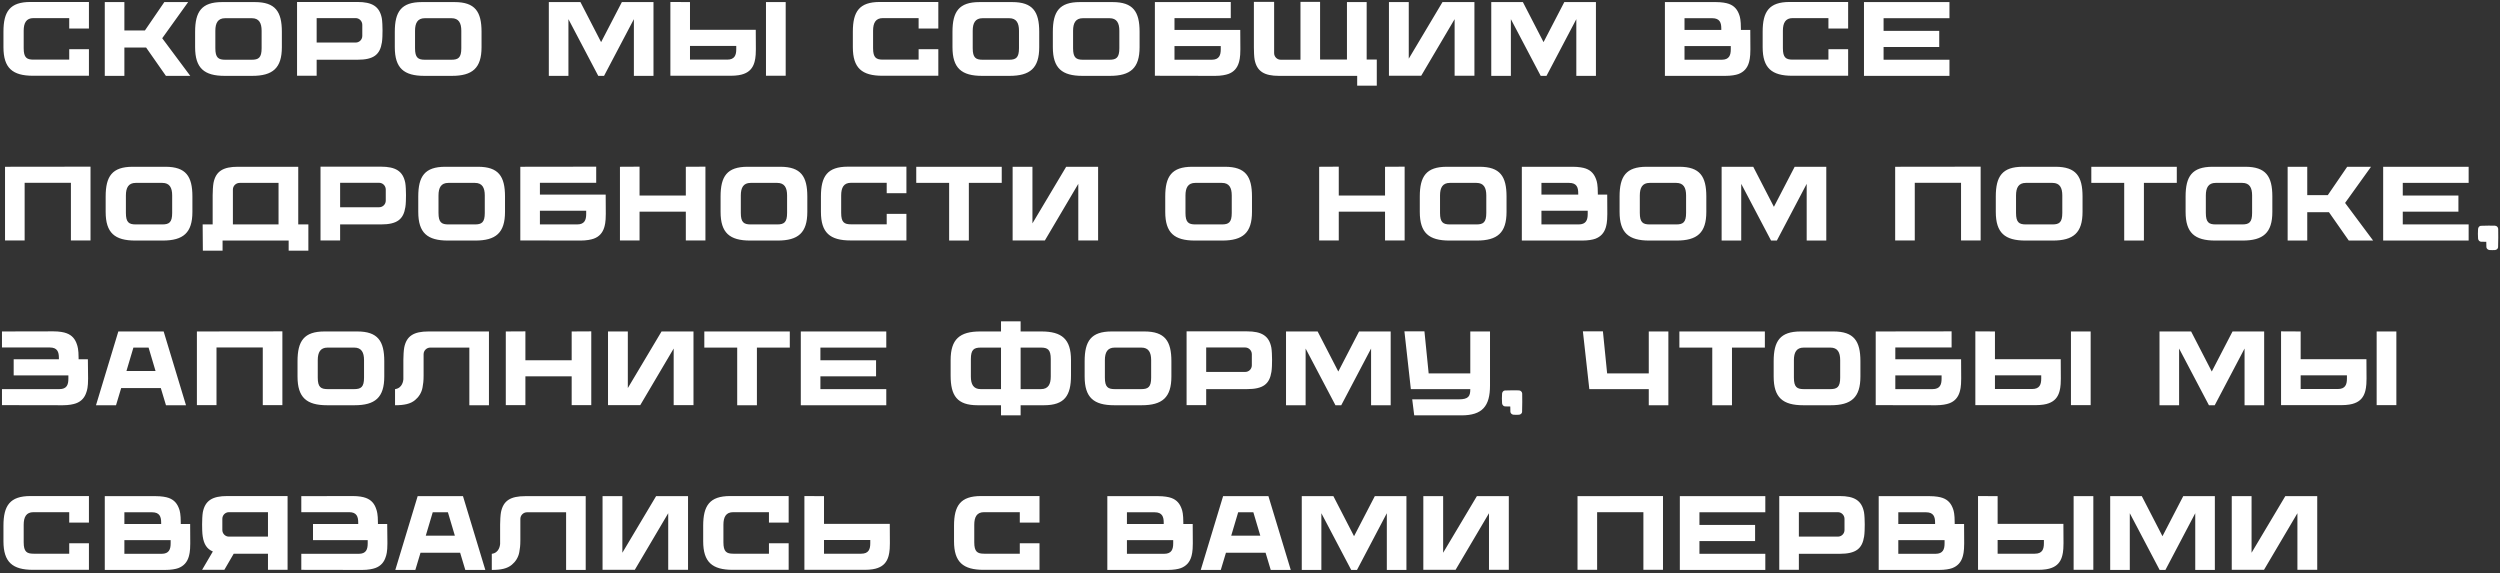 <?xml version="1.0" encoding="UTF-8"?> <svg xmlns="http://www.w3.org/2000/svg" width="759" height="174" viewBox="0 0 759 174" fill="none"><rect x="0" y="0" width="759" height="174" fill="#333333" stroke="none"/> <path d="M9.24 0.6H27V8.664H21.016V5.496H10.168C7.96 5.496 7.192 6.968 7.192 9.336V14.616C7.192 17.528 8.12 18.104 10.2 18.104H21.016V14.936H27V23H10.04C3.8 23 1.048 20.664 1.048 14.328V9.624C1.048 3.512 3 0.6 9.24 0.6ZM50.37 23.032L44.354 14.424H37.762V23.032H31.81V0.632H37.762V9.24H44.002L49.89 0.632H57.122L49.25 11.608L57.762 23.032H50.37ZM77.379 0.632C83.62 0.632 85.572 3.544 85.572 9.656V14.328C85.572 20.696 82.787 23.032 76.547 23.032H68.228C61.987 23.032 59.236 20.696 59.236 14.328V9.656C59.236 3.544 61.188 0.632 67.427 0.632H77.379ZM79.427 14.648V9.336C79.427 7 78.659 5.528 76.451 5.528H68.356C66.147 5.528 65.379 7 65.379 9.336V14.648C65.379 17.528 66.308 18.136 68.388 18.136H76.419C78.499 18.136 79.427 17.528 79.427 14.648ZM115.912 5.496C116.072 6.36 116.136 8.12 116.136 9.208C116.136 10.296 116.104 11.96 115.944 12.888C115.368 16.568 113.48 18.136 108.52 18.136H96.136V23H90.184V0.6H108.52C112.968 0.6 115.208 1.944 115.912 5.496ZM109.992 10.904V7.544C109.992 6.424 109.096 5.496 107.976 5.496H96.136V12.92H107.976C109.096 12.92 109.992 12.024 109.992 10.904ZM138.005 0.632C144.245 0.632 146.197 3.544 146.197 9.656V14.328C146.197 20.696 143.413 23.032 137.173 23.032H128.853C122.613 23.032 119.861 20.696 119.861 14.328V9.656C119.861 3.544 121.812 0.632 128.053 0.632H138.005ZM140.053 14.648V9.336C140.053 7 139.285 5.528 137.077 5.528H128.981C126.773 5.528 126.005 7 126.005 9.336V14.648C126.005 17.528 126.933 18.136 129.013 18.136H137.045C139.125 18.136 140.053 17.528 140.053 14.648ZM188.799 0.632H198.399V23.032H192.447V5.816L183.391 23.032H181.631L172.575 5.816V23.032H166.623V0.632H176.223L182.495 12.792L188.799 0.632ZM229.448 9.048L229.48 14.936C229.48 17.56 229.16 18.488 229 19.064C228.52 20.632 227.528 21.816 225.832 22.424C225.032 22.744 223.656 23 221.864 23H203.528V0.6L209.48 0.632V9.048H229.448ZM220.776 18.104C223.048 18.104 223.528 16.728 223.528 14.936V13.944H209.48V18.104H220.776ZM232.552 0.632H238.536V23H232.552V0.632ZM267.115 0.6H284.875V8.664H278.891V5.496H268.043C265.835 5.496 265.067 6.968 265.067 9.336V14.616C265.067 17.528 265.995 18.104 268.075 18.104H278.891V14.936H284.875V23H267.915C261.675 23 258.923 20.664 258.923 14.328V9.624C258.923 3.512 260.875 0.6 267.115 0.6ZM307.317 0.632C313.557 0.632 315.509 3.544 315.509 9.656V14.328C315.509 20.696 312.725 23.032 306.485 23.032H298.165C291.925 23.032 289.173 20.696 289.173 14.328V9.656C289.173 3.544 291.125 0.632 297.365 0.632H307.317ZM309.365 14.648V9.336C309.365 7 308.597 5.528 306.389 5.528H298.293C296.085 5.528 295.317 7 295.317 9.336V14.648C295.317 17.528 296.245 18.136 298.325 18.136H306.357C308.437 18.136 309.365 17.528 309.365 14.648ZM337.786 0.632C344.026 0.632 345.978 3.544 345.978 9.656V14.328C345.978 20.696 343.194 23.032 336.954 23.032H328.634C322.394 23.032 319.642 20.696 319.642 14.328V9.656C319.642 3.544 321.594 0.632 327.834 0.632H337.786ZM339.834 14.648V9.336C339.834 7 339.066 5.528 336.858 5.528H328.762C326.554 5.528 325.786 7 325.786 9.336V14.648C325.786 17.528 326.714 18.136 328.794 18.136H336.826C338.906 18.136 339.834 17.528 339.834 14.648ZM356.575 9.08H376.543L376.575 14.936C376.575 17.56 376.255 18.52 376.095 19.064C375.615 20.632 374.623 21.848 372.927 22.456C372.127 22.744 370.751 23.032 368.959 23.032L350.623 23V0.632L373.663 0.6V5.496H356.575V9.08ZM367.871 18.136C370.143 18.136 370.623 16.76 370.623 14.968V13.976H356.575V18.136H367.871ZM414.92 18.072H417.992V26.008H412.04V23.032H388.296C383.848 23.032 381.608 21.688 380.904 18.136C380.744 17.272 380.68 15.512 380.68 14.424C380.68 13.368 380.68 0.568 380.68 0.568H386.824V16.12C386.824 17.24 387.72 18.136 388.84 18.136H394.824V0.632V0.568H400.776V0.632V18.072H408.936V0.632H414.92V18.072ZM437.94 0.632H447.636V23H441.62V5.816L431.476 23H421.684V0.632H427.7V17.816L437.94 0.632ZM474.924 0.632H484.524V23.032H478.572V5.816L469.516 23.032H467.756L458.7 5.816V23.032H452.748V0.632H462.348L468.62 12.792L474.924 0.632ZM531.386 9.08L531.418 14.968C531.418 17.592 531.098 18.52 530.938 19.096C530.458 20.664 529.466 21.848 527.77 22.488C526.97 22.776 525.594 23.032 523.802 23.032H505.466V0.632H520.922C522.714 0.632 524.09 0.888 524.89 1.176C526.586 1.784 527.514 2.968 528.058 4.568C528.25 5.112 528.538 6.072 528.538 8.696V9.08H531.386ZM522.586 8.664C522.586 6.904 522.138 5.528 519.834 5.528H511.418V9.08H522.586V8.664ZM522.714 18.136C524.986 18.136 525.466 16.76 525.466 14.968V13.976H511.418V18.136H522.714ZM543.334 0.6H561.094V8.664H555.11V5.496H544.262C542.054 5.496 541.286 6.968 541.286 9.336V14.616C541.286 17.528 542.214 18.104 544.294 18.104H555.11V14.936H561.094V23H544.134C537.894 23 535.142 20.664 535.142 14.328V9.624C535.142 3.512 537.094 0.6 543.334 0.6ZM591.856 5.528H571.856V9.368H588.752V14.264H571.856V18.136H591.856V23.032H565.904V0.632H591.856V5.528ZM1.528 50.632L27.48 50.6V73H21.528V55.496H7.48V73H1.528V50.632ZM50.223 50.632C56.463 50.632 58.415 53.544 58.415 59.656V64.328C58.415 70.696 55.631 73.032 49.391 73.032H41.071C34.831 73.032 32.079 70.696 32.079 64.328V59.656C32.079 53.544 34.031 50.632 40.271 50.632H50.223ZM52.271 64.648V59.336C52.271 57 51.503 55.528 49.295 55.528H41.199C38.991 55.528 38.223 57 38.223 59.336V64.648C38.223 67.528 39.151 68.136 41.231 68.136H49.263C51.343 68.136 52.271 67.528 52.271 64.648ZM90.548 68.136H93.62V76.104H87.636V73.032H67.572V76.104H61.588L61.524 68.136H64.564C64.564 66.408 64.564 60.168 64.564 59.24C64.564 58.152 64.66 56.392 64.82 55.528C65.524 51.976 67.764 50.632 72.212 50.632H90.548V68.136ZM70.708 57.544V68.136H84.564V55.528H72.756C71.636 55.528 70.708 56.424 70.708 57.544ZM123.037 55.496C123.197 56.36 123.261 58.12 123.261 59.208C123.261 60.296 123.229 61.96 123.069 62.888C122.493 66.568 120.605 68.136 115.645 68.136H103.261V73H97.309V50.6H115.645C120.093 50.6 122.333 51.944 123.037 55.496ZM117.117 60.904V57.544C117.117 56.424 116.221 55.496 115.101 55.496H103.261V62.92H115.101C116.221 62.92 117.117 62.024 117.117 60.904ZM145.13 50.632C151.37 50.632 153.322 53.544 153.322 59.656V64.328C153.322 70.696 150.538 73.032 144.298 73.032H135.978C129.738 73.032 126.986 70.696 126.986 64.328V59.656C126.986 53.544 128.938 50.632 135.178 50.632H145.13ZM147.178 64.648V59.336C147.178 57 146.41 55.528 144.202 55.528H136.106C133.898 55.528 133.13 57 133.13 59.336V64.648C133.13 67.528 134.058 68.136 136.138 68.136H144.17C146.25 68.136 147.178 67.528 147.178 64.648ZM163.918 59.08H183.886L183.918 64.936C183.918 67.56 183.598 68.52 183.438 69.064C182.958 70.632 181.966 71.848 180.27 72.456C179.47 72.744 178.094 73.032 176.302 73.032L157.966 73V50.632L181.006 50.6V55.496H163.918V59.08ZM175.214 68.136C177.486 68.136 177.966 66.76 177.966 64.968V63.976H163.918V68.136H175.214ZM208.216 50.632L214.168 50.6V73H208.216V64.264H194.168V73H188.216V50.632L194.168 50.6V59.368H208.216V50.632ZM236.911 50.632C243.151 50.632 245.103 53.544 245.103 59.656V64.328C245.103 70.696 242.319 73.032 236.079 73.032H227.759C221.519 73.032 218.767 70.696 218.767 64.328V59.656C218.767 53.544 220.719 50.632 226.959 50.632H236.911ZM238.959 64.648V59.336C238.959 57 238.191 55.528 235.983 55.528H227.887C225.679 55.528 224.911 57 224.911 59.336V64.648C224.911 67.528 225.839 68.136 227.919 68.136H235.951C238.031 68.136 238.959 67.528 238.959 64.648ZM257.428 50.6H275.188V58.664H269.204V55.496H258.356C256.148 55.496 255.38 56.968 255.38 59.336V64.616C255.38 67.528 256.308 68.104 258.388 68.104H269.204V64.936H275.188V73H258.228C251.988 73 249.236 70.664 249.236 64.328V59.624C249.236 53.512 251.188 50.6 257.428 50.6ZM304.126 50.632V55.528H294.142V73.032H288.158V55.528H278.174V50.632H304.126ZM323.69 50.632H333.386V73H327.37V55.816L317.226 73H307.434V50.632H313.45V67.816L323.69 50.632ZM371.911 50.632C378.151 50.632 380.103 53.544 380.103 59.656V64.328C380.103 70.696 377.319 73.032 371.079 73.032H362.759C356.519 73.032 353.767 70.696 353.767 64.328V59.656C353.767 53.544 355.719 50.632 361.959 50.632H371.911ZM373.959 64.648V59.336C373.959 57 373.191 55.528 370.983 55.528H362.887C360.679 55.528 359.911 57 359.911 59.336V64.648C359.911 67.528 360.839 68.136 362.919 68.136H370.951C373.031 68.136 373.959 67.528 373.959 64.648ZM420.497 50.632L426.449 50.6V73H420.497V64.264H406.449V73H400.497V50.632L406.449 50.6V59.368H420.497V50.632ZM449.192 50.632C455.432 50.632 457.384 53.544 457.384 59.656V64.328C457.384 70.696 454.6 73.032 448.36 73.032H440.04C433.8 73.032 431.048 70.696 431.048 64.328V59.656C431.048 53.544 433 50.632 439.24 50.632H449.192ZM451.24 64.648V59.336C451.24 57 450.472 55.528 448.264 55.528H440.168C437.96 55.528 437.192 57 437.192 59.336V64.648C437.192 67.528 438.12 68.136 440.2 68.136H448.232C450.312 68.136 451.24 67.528 451.24 64.648ZM487.949 59.08L487.981 64.968C487.981 67.592 487.661 68.52 487.501 69.096C487.021 70.664 486.029 71.848 484.333 72.488C483.533 72.776 482.157 73.032 480.365 73.032H462.029V50.632H477.485C479.277 50.632 480.653 50.888 481.453 51.176C483.149 51.784 484.077 52.968 484.621 54.568C484.813 55.112 485.101 56.072 485.101 58.696V59.08H487.949ZM479.149 58.664C479.149 56.904 478.701 55.528 476.397 55.528H467.981V59.08H479.149V58.664ZM479.277 68.136C481.549 68.136 482.029 66.76 482.029 64.968V63.976H467.981V68.136H479.277ZM509.848 50.632C516.088 50.632 518.04 53.544 518.04 59.656V64.328C518.04 70.696 515.256 73.032 509.016 73.032H500.696C494.456 73.032 491.704 70.696 491.704 64.328V59.656C491.704 53.544 493.656 50.632 499.896 50.632H509.848ZM511.896 64.648V59.336C511.896 57 511.128 55.528 508.92 55.528H500.824C498.616 55.528 497.848 57 497.848 59.336V64.648C497.848 67.528 498.776 68.136 500.856 68.136H508.888C510.968 68.136 511.896 67.528 511.896 64.648ZM544.861 50.632H554.461V73.032H548.509V55.816L539.453 73.032H537.693L528.637 55.816V73.032H522.685V50.632H532.285L538.557 62.792L544.861 50.632ZM575.372 50.632L601.324 50.6V73H595.372V55.496H581.324V73H575.372V50.632ZM624.067 50.632C630.307 50.632 632.259 53.544 632.259 59.656V64.328C632.259 70.696 629.475 73.032 623.235 73.032H614.915C608.675 73.032 605.923 70.696 605.923 64.328V59.656C605.923 53.544 607.875 50.632 614.115 50.632H624.067ZM626.115 64.648V59.336C626.115 57 625.347 55.528 623.139 55.528H615.043C612.835 55.528 612.067 57 612.067 59.336V64.648C612.067 67.528 612.995 68.136 615.075 68.136H623.107C625.187 68.136 626.115 67.528 626.115 64.648ZM660.876 50.632V55.528H650.892V73.032H644.908V55.528H634.924V50.632H660.876ZM681.692 50.632C687.932 50.632 689.884 53.544 689.884 59.656V64.328C689.884 70.696 687.1 73.032 680.86 73.032H672.54C666.3 73.032 663.548 70.696 663.548 64.328V59.656C663.548 53.544 665.5 50.632 671.74 50.632H681.692ZM683.74 64.648V59.336C683.74 57 682.972 55.528 680.764 55.528H672.668C670.46 55.528 669.692 57 669.692 59.336V64.648C669.692 67.528 670.62 68.136 672.7 68.136H680.732C682.812 68.136 683.74 67.528 683.74 64.648ZM713.089 73.032L707.073 64.424H700.481V73.032H694.529V50.632H700.481V59.24H706.721L712.609 50.632H719.841L711.969 61.608L720.481 73.032H713.089ZM749.481 55.528H729.481V59.368H746.377V64.264H729.481V68.136H749.481V73.032H723.529V50.632H749.481V55.528ZM758.452 69.512C758.484 69.928 758.484 74.056 758.42 75.048C758.42 75.464 757.972 75.88 757.492 75.912C756.916 75.944 756.372 75.944 755.828 75.912C755.316 75.88 754.9 75.464 754.868 75.048C754.836 74.504 754.836 73.96 754.836 73.416C754.292 73.416 753.748 73.384 753.204 73.384C752.788 73.352 752.372 72.936 752.34 72.424C752.276 71.88 752.276 70.056 752.34 69.512C752.372 69 752.788 68.552 753.204 68.552C754.196 68.488 757.044 68.488 757.492 68.52C757.492 68.52 757.524 68.552 757.556 68.552H757.588C757.78 68.552 757.972 68.648 758.132 68.808V68.84C758.164 68.84 758.164 68.84 758.164 68.84C758.324 69 758.42 69.192 758.42 69.384C758.452 69.416 758.42 69.416 758.452 69.416C758.452 69.448 758.452 69.48 758.452 69.512ZM26.68 109.08L26.744 114.936C26.744 117.56 26.424 118.52 26.232 119.064C25.752 120.632 24.76 121.848 23.064 122.456C22.264 122.744 20.888 123.032 19.096 123.032L0.6 123V118.136H18.04C20.312 118.136 20.76 116.76 20.76 114.968V113.976H4.152V109.08H17.88V108.664C17.88 106.872 17.432 105.496 15.128 105.496H0.6V100.632L16.216 100.6C18.008 100.6 19.384 100.856 20.216 101.176C21.88 101.784 22.84 102.968 23.352 104.568C23.544 105.112 23.864 106.072 23.864 108.664V109.08H26.68ZM49.686 100.632L56.47 123.032H50.39L48.822 117.816H36.79L35.222 123.032H29.142L35.926 100.632H49.686ZM45.11 105.528H40.502L38.39 112.632H47.222L45.11 105.528ZM59.778 100.632L85.73 100.6V123H79.778V105.496H65.73V123H59.778V100.632ZM108.473 100.632C114.713 100.632 116.665 103.544 116.665 109.656V114.328C116.665 120.696 113.881 123.032 107.641 123.032H99.321C93.081 123.032 90.329 120.696 90.329 114.328V109.656C90.329 103.544 92.281 100.632 98.521 100.632H108.473ZM110.521 114.648V109.336C110.521 107 109.753 105.528 107.545 105.528H99.449C97.241 105.528 96.473 107 96.473 109.336V114.648C96.473 117.528 97.401 118.136 99.481 118.136H107.513C109.593 118.136 110.521 117.528 110.521 114.648ZM130.11 100.632H148.446V123.032H142.494V105.528H130.622C129.534 105.528 128.606 106.424 128.606 107.544V114.008C128.606 115.672 128.478 116.568 128.286 117.624C127.998 119.256 127.102 120.568 126.014 121.464C124.638 122.616 122.75 123.032 119.934 123.032V118.136C122.206 117.848 122.43 115.512 122.462 115.16C122.462 112.76 122.462 109.848 122.462 109.24C122.462 108.152 122.558 106.392 122.718 105.528C123.422 101.976 125.63 100.632 130.11 100.632ZM173.559 100.632L179.511 100.6V123H173.559V114.264H159.511V123H153.559V100.632L159.511 100.6V109.368H173.559V100.632ZM200.847 100.632H210.543V123H204.527V105.816L194.383 123H184.591V100.632H190.607V117.816L200.847 100.632ZM239.782 100.632V105.528H229.798V123.032H223.814V105.528H213.83V100.632H239.782ZM269.075 105.528H249.075V109.368H265.971V114.264H249.075V118.136H269.075V123.032H243.123V100.632H269.075V105.528ZM316.163 100.632C322.403 100.632 325.155 102.968 325.155 109.336V114.008C325.155 120.12 323.203 123.032 316.963 123.032H309.859V126.104H303.907V123.032H296.803C290.562 123.032 288.611 120.12 288.611 114.008V109.336C288.611 102.968 291.363 100.632 297.603 100.632H303.907V97.56H309.859V100.632H316.163ZM297.731 118.136H303.907V105.528H297.763C295.683 105.528 294.755 106.136 294.755 109.016V114.328C294.755 116.664 295.523 118.136 297.731 118.136ZM319.011 114.328V109.016C319.011 106.136 318.083 105.528 316.003 105.528H309.859V118.136H316.035C318.243 118.136 319.011 116.664 319.011 114.328ZM347.442 100.632C353.682 100.632 355.634 103.544 355.634 109.656V114.328C355.634 120.696 352.85 123.032 346.61 123.032H338.29C332.05 123.032 329.298 120.696 329.298 114.328V109.656C329.298 103.544 331.25 100.632 337.49 100.632H347.442ZM349.49 114.648V109.336C349.49 107 348.722 105.528 346.514 105.528H338.418C336.21 105.528 335.442 107 335.442 109.336V114.648C335.442 117.528 336.37 118.136 338.45 118.136H346.482C348.562 118.136 349.49 117.528 349.49 114.648ZM385.975 105.496C386.135 106.36 386.199 108.12 386.199 109.208C386.199 110.296 386.167 111.96 386.007 112.888C385.431 116.568 383.543 118.136 378.583 118.136H366.199V123H360.247V100.6H378.583C383.031 100.6 385.271 101.944 385.975 105.496ZM380.055 110.904V107.544C380.055 106.424 379.159 105.496 378.039 105.496H366.199V112.92H378.039C379.159 112.92 380.055 112.024 380.055 110.904ZM412.611 100.632H422.211V123.032H416.259V105.816L407.203 123.032H405.443L396.387 105.816V123.032H390.435V100.632H400.035L406.307 112.792L412.611 100.632ZM446.381 100.632H452.365V117.08C452.365 123.32 450.029 126.104 443.693 126.104H429.357L428.749 121.24H442.892C445.805 121.24 446.381 120.312 446.381 118.2V118.136H428.333L426.381 100.6H432.461L433.741 113.368H446.381V100.632ZM462.139 119.512C462.171 119.928 462.171 124.056 462.107 125.048C462.107 125.464 461.659 125.88 461.179 125.912C460.603 125.944 460.059 125.944 459.515 125.912C459.003 125.88 458.587 125.464 458.555 125.048C458.523 124.504 458.523 123.96 458.523 123.416C457.979 123.416 457.435 123.384 456.891 123.384C456.475 123.352 456.059 122.936 456.027 122.424C455.963 121.88 455.963 120.056 456.027 119.512C456.059 119 456.475 118.552 456.891 118.552C457.883 118.488 460.731 118.488 461.179 118.52C461.179 118.52 461.211 118.552 461.243 118.552H461.275C461.467 118.552 461.659 118.648 461.819 118.808V118.84C461.851 118.84 461.851 118.84 461.851 118.84C462.011 119 462.107 119.192 462.107 119.384C462.139 119.416 462.107 119.416 462.139 119.416C462.139 119.448 462.139 119.48 462.139 119.512ZM500.566 100.632H506.518V123.032H500.566V118.136H482.518L480.566 100.6H486.646L487.926 113.368H500.566V100.632ZM535.813 100.632V105.528H525.829V123.032H519.845V105.528H509.861V100.632H535.813ZM556.63 100.632C562.87 100.632 564.822 103.544 564.822 109.656V114.328C564.822 120.696 562.038 123.032 555.798 123.032H547.478C541.238 123.032 538.486 120.696 538.486 114.328V109.656C538.486 103.544 540.438 100.632 546.678 100.632H556.63ZM558.678 114.648V109.336C558.678 107 557.91 105.528 555.702 105.528H547.606C545.398 105.528 544.63 107 544.63 109.336V114.648C544.63 117.528 545.558 118.136 547.638 118.136H555.67C557.75 118.136 558.678 117.528 558.678 114.648ZM575.418 109.08H595.386L595.418 114.936C595.418 117.56 595.098 118.52 594.938 119.064C594.458 120.632 593.466 121.848 591.77 122.456C590.97 122.744 589.594 123.032 587.802 123.032L569.466 123V100.632L592.506 100.6V105.496H575.418V109.08ZM586.714 118.136C588.986 118.136 589.466 116.76 589.466 114.968V113.976H575.418V118.136H586.714ZM625.636 109.048L625.668 114.936C625.668 117.56 625.348 118.488 625.188 119.064C624.708 120.632 623.716 121.816 622.02 122.424C621.22 122.744 619.844 123 618.052 123H599.716V100.6L605.668 100.632V109.048H625.636ZM616.964 118.104C619.236 118.104 619.716 116.728 619.716 114.936V113.944H605.668V118.104H616.964ZM628.74 100.632H634.724V123H628.74V100.632ZM677.799 100.632H687.399V123.032H681.447V105.816L672.391 123.032H670.631L661.575 105.816V123.032H655.623V100.632H665.223L671.495 112.792L677.799 100.632ZM718.448 109.048L718.48 114.936C718.48 117.56 718.16 118.488 718 119.064C717.52 120.632 716.528 121.816 714.832 122.424C714.032 122.744 712.656 123 710.864 123H692.528V100.6L698.48 100.632V109.048H718.448ZM709.776 118.104C712.048 118.104 712.528 116.728 712.528 114.936V113.944H698.48V118.104H709.776ZM721.552 100.632H727.536V123H721.552V100.632ZM9.24 150.6H27V158.664H21.016V155.496H10.168C7.96 155.496 7.192 156.968 7.192 159.336V164.616C7.192 167.528 8.12 168.104 10.2 168.104H21.016V164.936H27V173H10.04C3.8 173 1.048 170.664 1.048 164.328V159.624C1.048 153.512 3 150.6 9.24 150.6ZM57.73 159.08L57.762 164.968C57.762 167.592 57.442 168.52 57.282 169.096C56.802 170.664 55.81 171.848 54.114 172.488C53.314 172.776 51.938 173.032 50.146 173.032H31.81V150.632H47.266C49.058 150.632 50.434 150.888 51.234 151.176C52.93 151.784 53.858 152.968 54.402 154.568C54.594 155.112 54.882 156.072 54.882 158.696V159.08H57.73ZM48.93 158.664C48.93 156.904 48.482 155.528 46.178 155.528H37.762V159.08H48.93V158.664ZM49.058 168.136C51.33 168.136 51.81 166.76 51.81 164.968V163.976H37.762V168.136H49.058ZM64.621 167.432C62.797 166.664 61.901 165.192 61.55 162.888C61.389 161.928 61.358 160.296 61.358 159.208C61.358 158.12 61.422 156.36 61.581 155.496C62.285 151.944 64.525 150.6 68.974 150.6H87.309V173H81.358V168.104H70.957L68.109 173H61.358L64.621 167.432ZM81.358 162.92V155.496H69.517C68.397 155.496 67.501 156.392 67.501 157.512V160.904C67.501 162.024 68.397 162.92 69.517 162.92H81.358ZM117.555 159.08L117.619 164.936C117.619 167.56 117.299 168.52 117.107 169.064C116.627 170.632 115.635 171.848 113.939 172.456C113.139 172.744 111.763 173.032 109.971 173.032L91.475 173V168.136H108.915C111.187 168.136 111.635 166.76 111.635 164.968V163.976H95.027V159.08H108.755V158.664C108.755 156.872 108.307 155.496 106.003 155.496H91.475V150.632L107.091 150.6C108.883 150.6 110.259 150.856 111.091 151.176C112.755 151.784 113.715 152.968 114.227 154.568C114.419 155.112 114.739 156.072 114.739 158.664V159.08H117.555ZM140.561 150.632L147.345 173.032H141.265L139.697 167.816H127.665L126.097 173.032H120.017L126.801 150.632H140.561ZM135.985 155.528H131.377L129.265 162.632H138.097L135.985 155.528ZM159.485 150.632H177.821V173.032H171.869V155.528H159.997C158.909 155.528 157.981 156.424 157.981 157.544V164.008C157.981 165.672 157.853 166.568 157.661 167.624C157.373 169.256 156.477 170.568 155.389 171.464C154.013 172.616 152.125 173.032 149.309 173.032V168.136C151.581 167.848 151.805 165.512 151.837 165.16C151.837 162.76 151.837 159.848 151.837 159.24C151.837 158.152 151.933 156.392 152.093 155.528C152.797 151.976 155.005 150.632 159.485 150.632ZM199.19 150.632H208.886V173H202.87V155.816L192.726 173H182.934V150.632H188.95V167.816L199.19 150.632ZM221.678 150.6H239.438V158.664H233.454V155.496H222.606C220.398 155.496 219.63 156.968 219.63 159.336V164.616C219.63 167.528 220.558 168.104 222.638 168.104H233.454V164.936H239.438V173H222.478C216.238 173 213.486 170.664 213.486 164.328V159.624C213.486 153.512 215.438 150.6 221.678 150.6ZM270.136 159.048L270.168 164.936C270.168 167.56 269.848 168.488 269.688 169.064C269.208 170.632 268.216 171.816 266.52 172.424C265.72 172.744 264.344 173 262.552 173H244.216V150.6L250.168 150.632V159.048H270.136ZM261.464 168.104C263.736 168.104 264.216 166.728 264.216 164.936V163.944H250.168V168.104H261.464ZM297.834 150.6H315.594V158.664H309.61V155.496H298.762C296.554 155.496 295.786 156.968 295.786 159.336V164.616C295.786 167.528 296.714 168.104 298.794 168.104H309.61V164.936H315.594V173H298.634C292.394 173 289.642 170.664 289.642 164.328V159.624C289.642 153.512 291.594 150.6 297.834 150.6ZM362.105 159.08L362.137 164.968C362.137 167.592 361.817 168.52 361.657 169.096C361.177 170.664 360.185 171.848 358.489 172.488C357.689 172.776 356.313 173.032 354.521 173.032H336.185V150.632H351.641C353.433 150.632 354.809 150.888 355.609 151.176C357.305 151.784 358.233 152.968 358.777 154.568C358.969 155.112 359.257 156.072 359.257 158.696V159.08H362.105ZM353.305 158.664C353.305 156.904 352.857 155.528 350.553 155.528H342.137V159.08H353.305V158.664ZM353.433 168.136C355.705 168.136 356.185 166.76 356.185 164.968V163.976H342.137V168.136H353.433ZM385.093 150.632L391.877 173.032H385.797L384.229 167.816H372.197L370.629 173.032H364.549L371.333 150.632H385.093ZM380.517 155.528H375.909L373.797 162.632H382.628L380.517 155.528ZM417.392 150.632H426.992V173.032H421.04V155.816L411.984 173.032H410.224L401.168 155.816V173.032H395.216V150.632H404.816L411.088 162.792L417.392 150.632ZM448.378 150.632H458.074V173H452.058V155.816L441.914 173H432.122V150.632H438.138V167.816L448.378 150.632ZM478.934 150.632L504.886 150.6V173H498.934V155.496H484.886V173H478.934V150.632ZM535.95 155.528H515.95V159.368H532.846V164.264H515.95V168.136H535.95V173.032H509.998V150.632H535.95V155.528ZM565.912 155.496C566.072 156.36 566.136 158.12 566.136 159.208C566.136 160.296 566.104 161.96 565.944 162.888C565.368 166.568 563.48 168.136 558.52 168.136H546.136V173H540.184V150.6H558.52C562.968 150.6 565.208 151.944 565.912 155.496ZM559.992 160.904V157.544C559.992 156.424 559.096 155.496 557.976 155.496H546.136V162.92H557.976C559.096 162.92 559.992 162.024 559.992 160.904ZM596.293 159.08L596.325 164.968C596.325 167.592 596.005 168.52 595.845 169.096C595.365 170.664 594.373 171.848 592.677 172.488C591.877 172.776 590.501 173.032 588.709 173.032H570.373V150.632H585.829C587.621 150.632 588.997 150.888 589.797 151.176C591.493 151.784 592.421 152.968 592.965 154.568C593.157 155.112 593.445 156.072 593.445 158.696V159.08H596.293ZM587.493 158.664C587.493 156.904 587.045 155.528 584.741 155.528H576.325V159.08H587.493V158.664ZM587.621 168.136C589.893 168.136 590.373 166.76 590.373 164.968V163.976H576.325V168.136H587.621ZM626.448 159.048L626.48 164.936C626.48 167.56 626.16 168.488 626 169.064C625.52 170.632 624.528 171.816 622.832 172.424C622.032 172.744 620.656 173 618.864 173H600.528V150.6L606.48 150.632V159.048H626.448ZM617.776 168.104C620.048 168.104 620.528 166.728 620.528 164.936V163.944H606.48V168.104H617.776ZM629.552 150.632H635.536V173H629.552V150.632ZM662.83 150.632H672.43V173.032H666.478V155.816L657.422 173.032H655.662L646.606 155.816V173.032H640.654V150.632H650.254L656.526 162.792L662.83 150.632ZM693.815 150.632H703.511V173H697.495V155.816L687.351 173H677.559V150.632H683.575V167.816L693.815 150.632Z" fill="white"></path> </svg> 